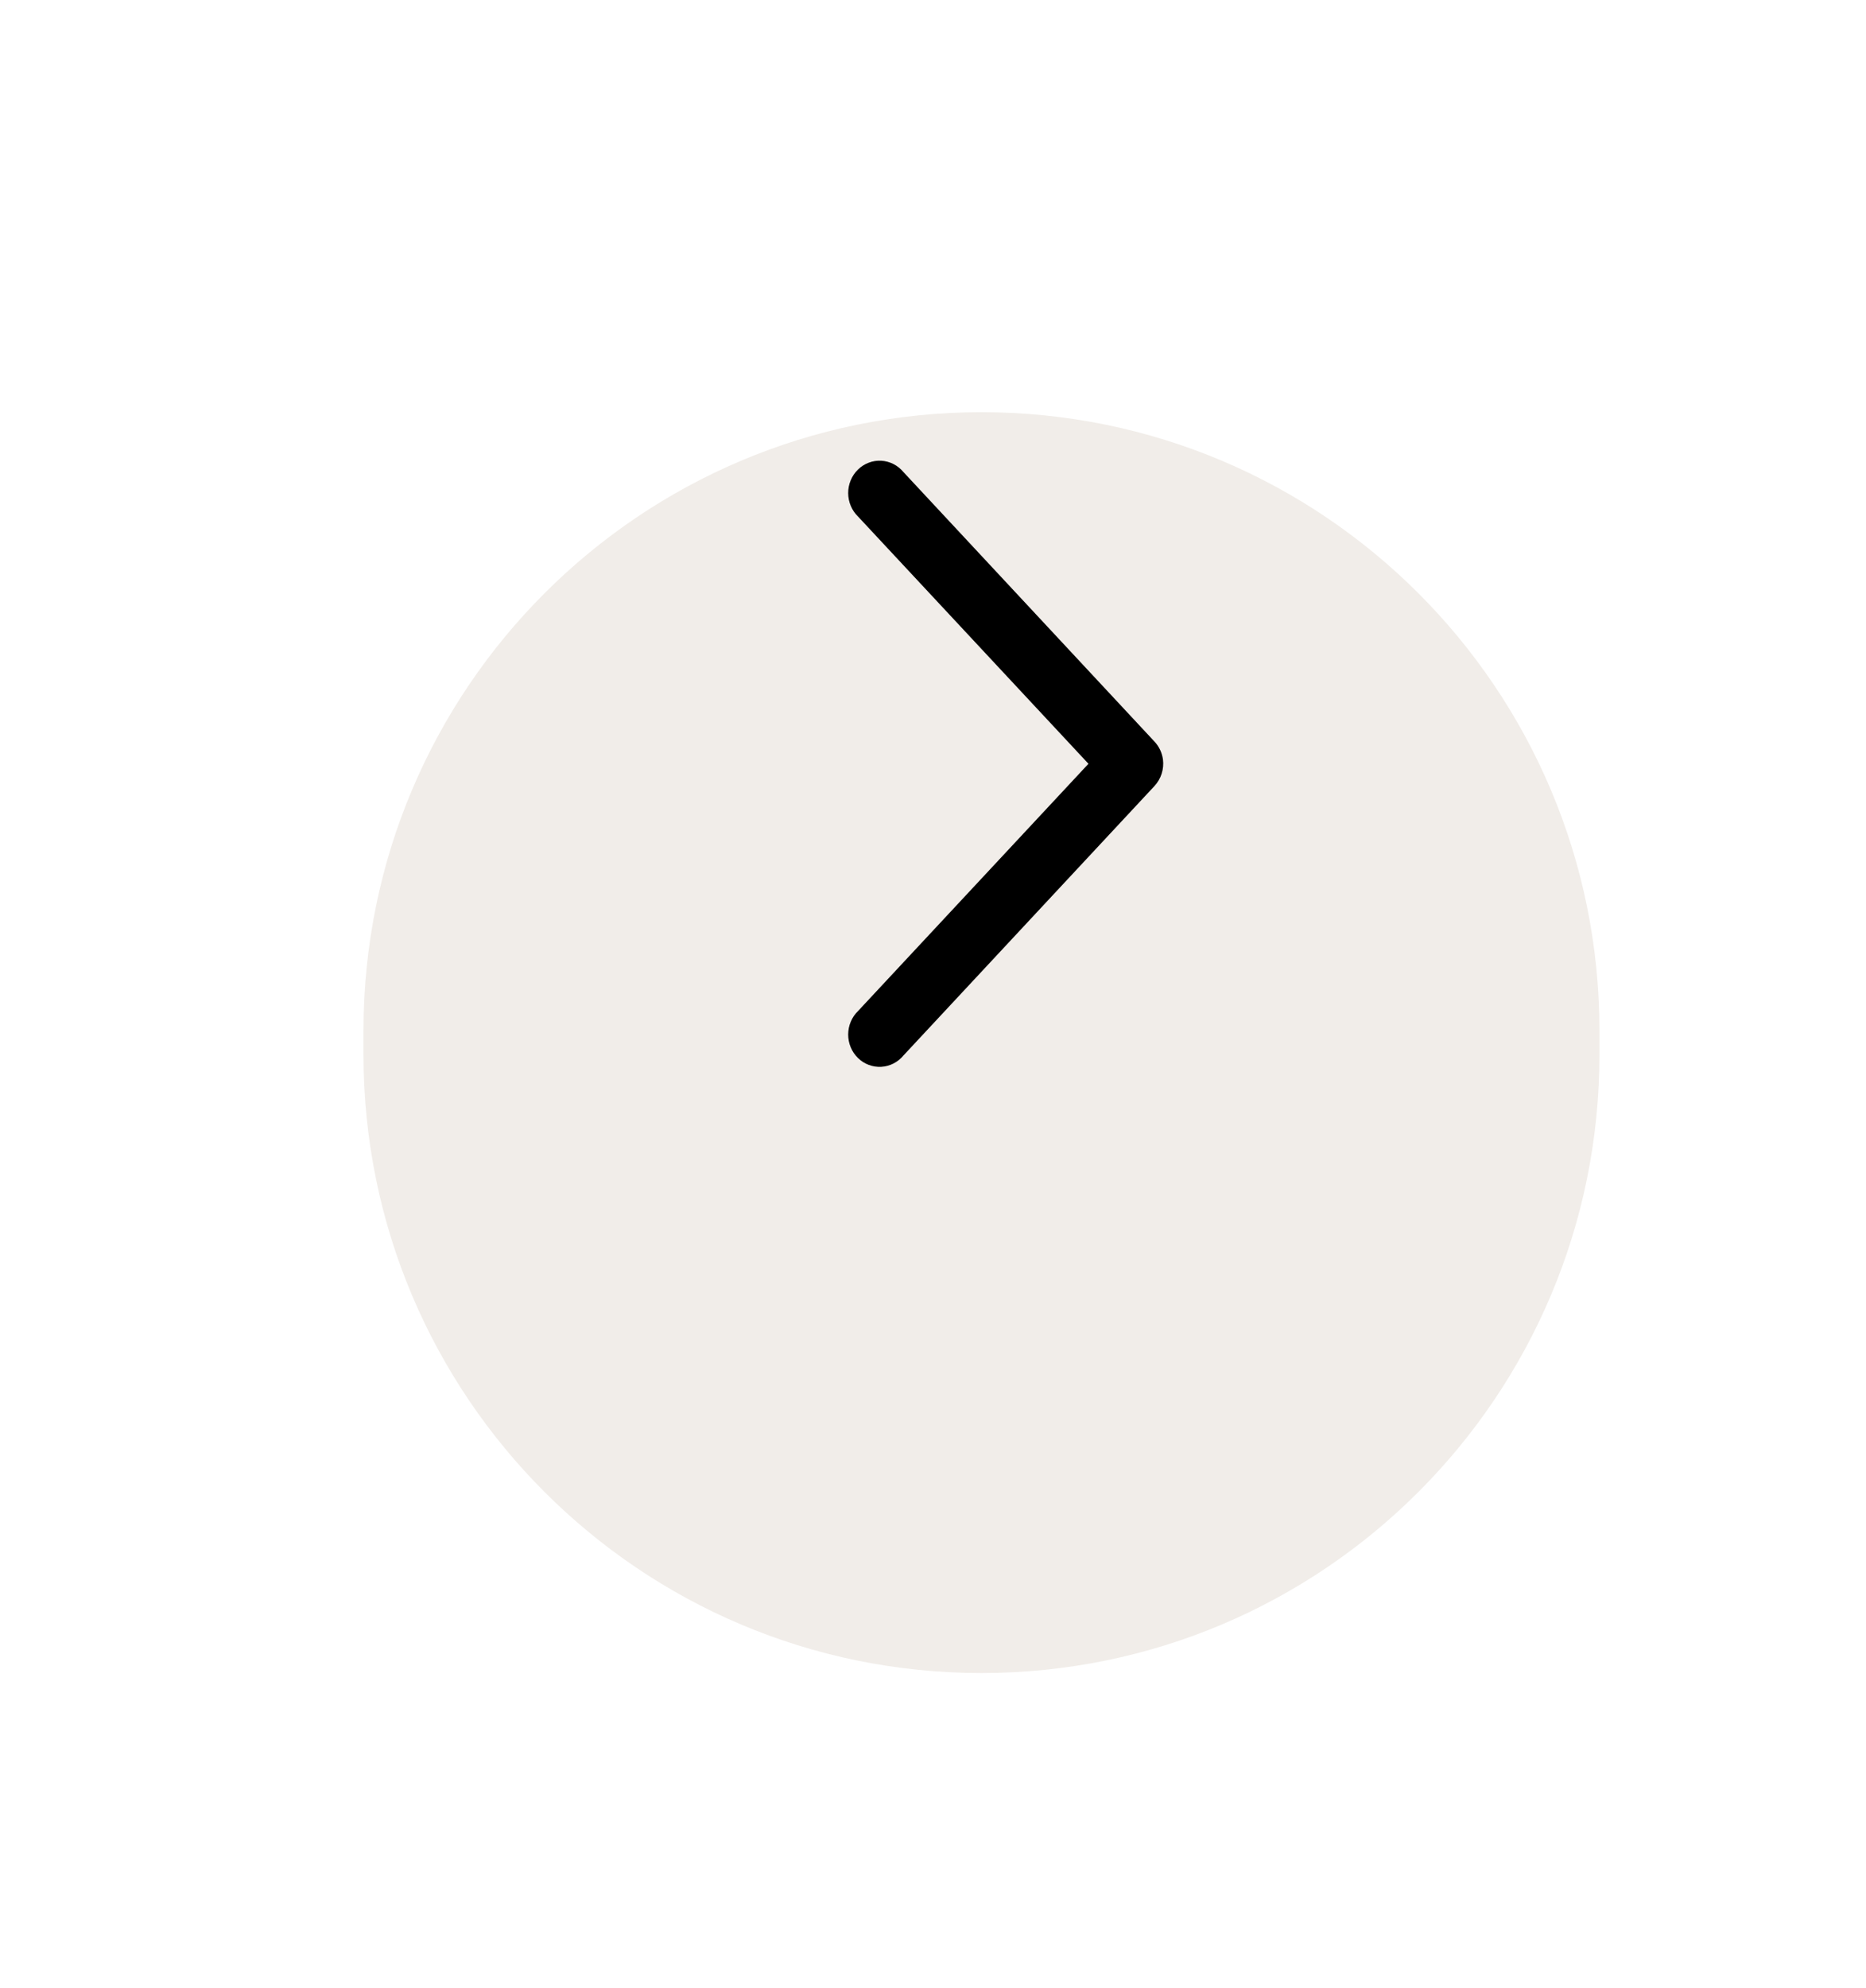 <?xml version="1.0" encoding="UTF-8"?> <svg xmlns="http://www.w3.org/2000/svg" width="77" height="82" viewBox="0 0 77 82" fill="none"> <g filter="url(#filter0_diii_506_55)"> <path d="M15 30.5C15 16.417 26.417 5 40.5 5C54.583 5 66 16.417 66 30.5V31.5C66 45.583 54.583 57 40.5 57C26.417 57 15 45.583 15 31.5V30.5Z" fill="#F1EDE9"></path> </g> <path d="M47.989 31.32C47.95 31.042 47.828 30.785 47.639 30.584L37.284 19.473C37.17 19.335 37.03 19.221 36.872 19.14C36.714 19.059 36.542 19.012 36.366 19.002C36.19 18.992 36.013 19.019 35.848 19.082C35.682 19.145 35.531 19.241 35.403 19.367C35.275 19.492 35.173 19.642 35.104 19.809C35.035 19.977 34.999 20.156 35 20.338C35.001 20.52 35.037 20.699 35.108 20.866C35.178 21.032 35.281 21.182 35.41 21.307L44.915 31.5L35.41 41.694C35.281 41.818 35.178 41.968 35.108 42.134C35.037 42.301 35.001 42.481 35 42.662C34.999 42.844 35.035 43.024 35.104 43.191C35.173 43.358 35.275 43.508 35.403 43.634C35.531 43.759 35.682 43.856 35.848 43.918C36.013 43.981 36.19 44.008 36.366 43.998C36.542 43.988 36.714 43.941 36.872 43.86C37.03 43.779 37.17 43.666 37.284 43.527L47.639 32.417C47.773 32.273 47.874 32.099 47.935 31.909C47.996 31.719 48.014 31.518 47.989 31.32Z" fill="black"></path> <defs> <filter id="filter0_diii_506_55" x="0" y="0" width="81" height="82" filterUnits="userSpaceOnUse" color-interpolation-filters="sRGB"> <feFlood flood-opacity="0" result="BackgroundImageFix"></feFlood> <feColorMatrix in="SourceAlpha" type="matrix" values="0 0 0 0 0 0 0 0 0 0 0 0 0 0 0 0 0 0 127 0" result="hardAlpha"></feColorMatrix> <feOffset dy="10"></feOffset> <feGaussianBlur stdDeviation="7.5"></feGaussianBlur> <feComposite in2="hardAlpha" operator="out"></feComposite> <feColorMatrix type="matrix" values="0 0 0 0 0 0 0 0 0 0 0 0 0 0 0 0 0 0 0.15 0"></feColorMatrix> <feBlend mode="normal" in2="BackgroundImageFix" result="effect1_dropShadow_506_55"></feBlend> <feBlend mode="normal" in="SourceGraphic" in2="effect1_dropShadow_506_55" result="shape"></feBlend> <feColorMatrix in="SourceAlpha" type="matrix" values="0 0 0 0 0 0 0 0 0 0 0 0 0 0 0 0 0 0 127 0" result="hardAlpha"></feColorMatrix> <feOffset dy="4"></feOffset> <feGaussianBlur stdDeviation="2"></feGaussianBlur> <feComposite in2="hardAlpha" operator="arithmetic" k2="-1" k3="1"></feComposite> <feColorMatrix type="matrix" values="0 0 0 0 0.976 0 0 0 0 0.969 0 0 0 0 0.953 0 0 0 0.25 0"></feColorMatrix> <feBlend mode="normal" in2="shape" result="effect2_innerShadow_506_55"></feBlend> <feColorMatrix in="SourceAlpha" type="matrix" values="0 0 0 0 0 0 0 0 0 0 0 0 0 0 0 0 0 0 127 0" result="hardAlpha"></feColorMatrix> <feOffset dy="-4"></feOffset> <feGaussianBlur stdDeviation="2"></feGaussianBlur> <feComposite in2="hardAlpha" operator="arithmetic" k2="-1" k3="1"></feComposite> <feColorMatrix type="matrix" values="0 0 0 0 0 0 0 0 0 0 0 0 0 0 0 0 0 0 0.1 0"></feColorMatrix> <feBlend mode="normal" in2="effect2_innerShadow_506_55" result="effect3_innerShadow_506_55"></feBlend> <feColorMatrix in="SourceAlpha" type="matrix" values="0 0 0 0 0 0 0 0 0 0 0 0 0 0 0 0 0 0 127 0" result="hardAlpha"></feColorMatrix> <feOffset dy="2"></feOffset> <feGaussianBlur stdDeviation="2"></feGaussianBlur> <feComposite in2="hardAlpha" operator="arithmetic" k2="-1" k3="1"></feComposite> <feColorMatrix type="matrix" values="0 0 0 0 0.896 0 0 0 0 0.896 0 0 0 0 0.896 0 0 0 1 0"></feColorMatrix> <feBlend mode="normal" in2="effect3_innerShadow_506_55" result="effect4_innerShadow_506_55"></feBlend> </filter> </defs> </svg> 